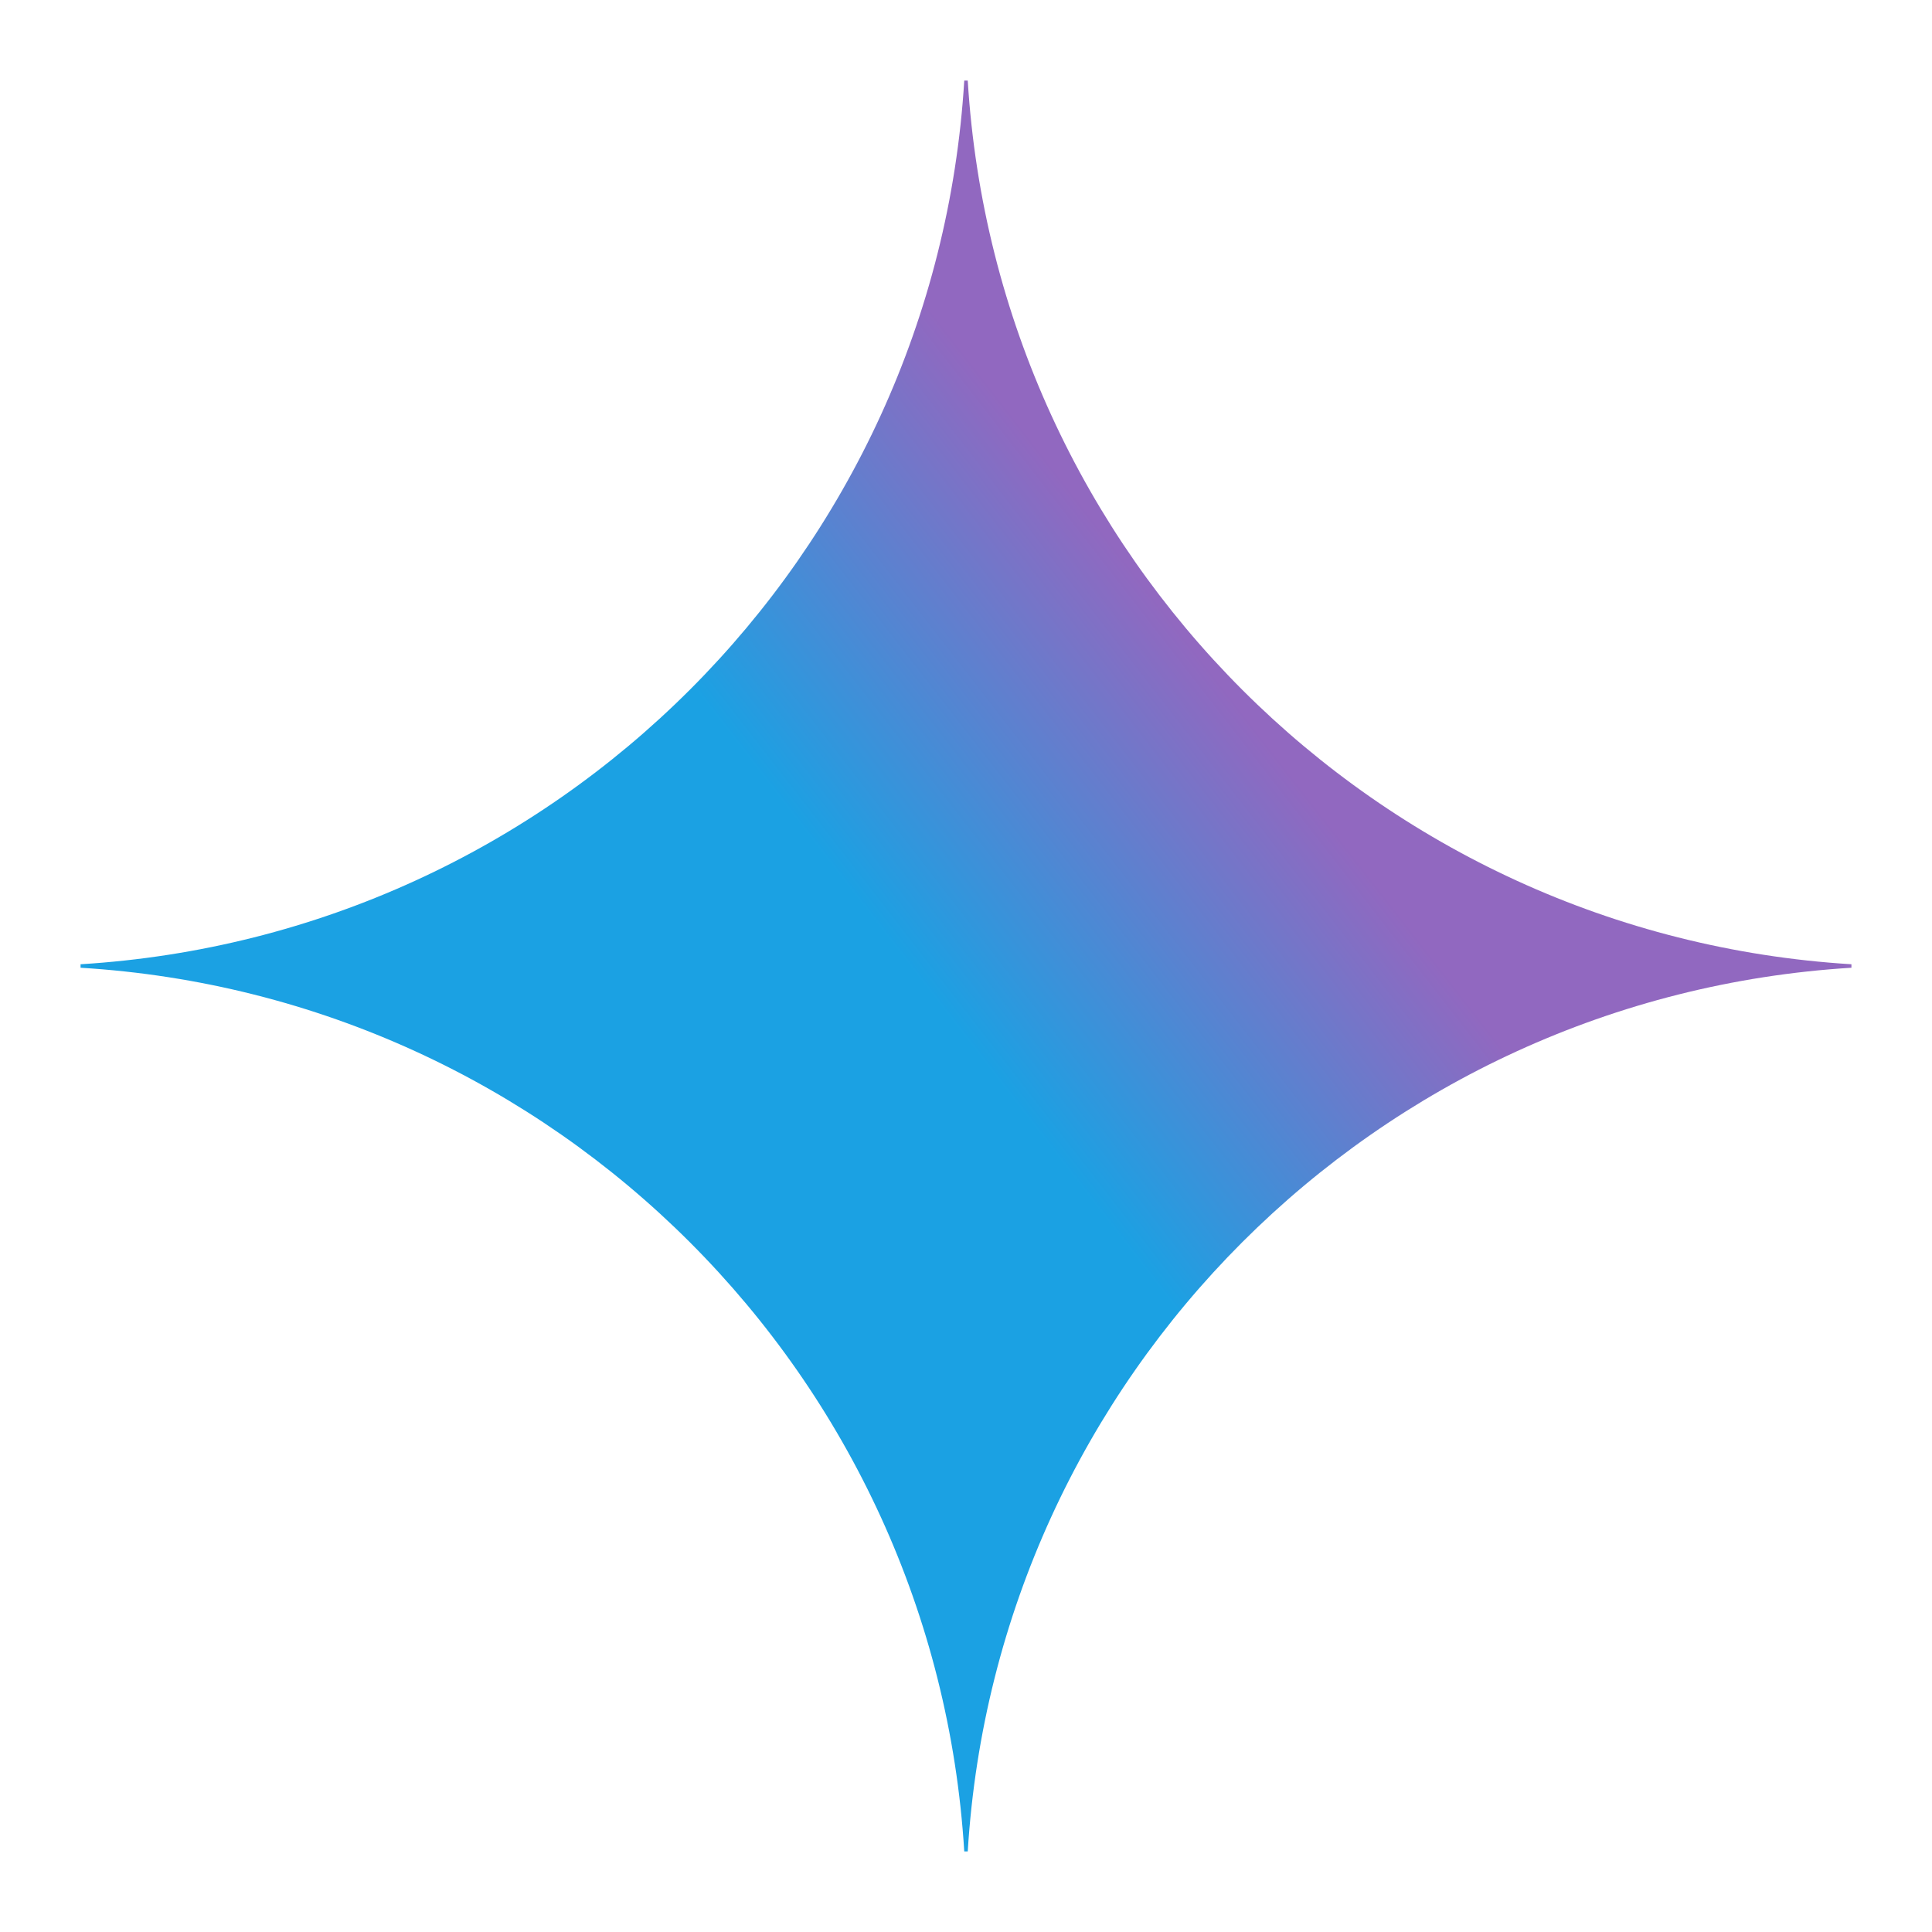 <?xml version="1.0" encoding="UTF-8"?>
<svg id="Layer_1" xmlns="http://www.w3.org/2000/svg" version="1.1" xmlns:xlink="http://www.w3.org/1999/xlink" viewBox="0 0 100 100">
  <!-- Generator: Adobe Illustrator 29.5.0, SVG Export Plug-In . SVG Version: 2.1.0 Build 137)  -->
  <defs>
    <style>
      .st0 {
        fill: url(#linear-gradient);
      }
    </style>
    <linearGradient id="linear-gradient" x1="23.39" y1="289.77" x2="14.26" y2="282.69" gradientTransform="translate(-.4 852.37) scale(2.81 -2.81)" gradientUnits="userSpaceOnUse">
      <stop offset="0" stop-color="#9168c0"/>
      <stop offset=".34" stop-color="#5684d1"/>
      <stop offset=".67" stop-color="#1ba1e3"/>
    </linearGradient>
  </defs>
  <path class="st0" d="M95.83,50.09c-24.61,1.51-44.23,21.13-45.74,45.74h-.18c-1.51-24.61-21.13-44.24-45.74-45.74v-.18c24.61-1.51,44.24-21.13,45.74-45.74h.18c1.51,24.61,21.13,44.23,45.74,45.74v.18Z"/>
</svg>
